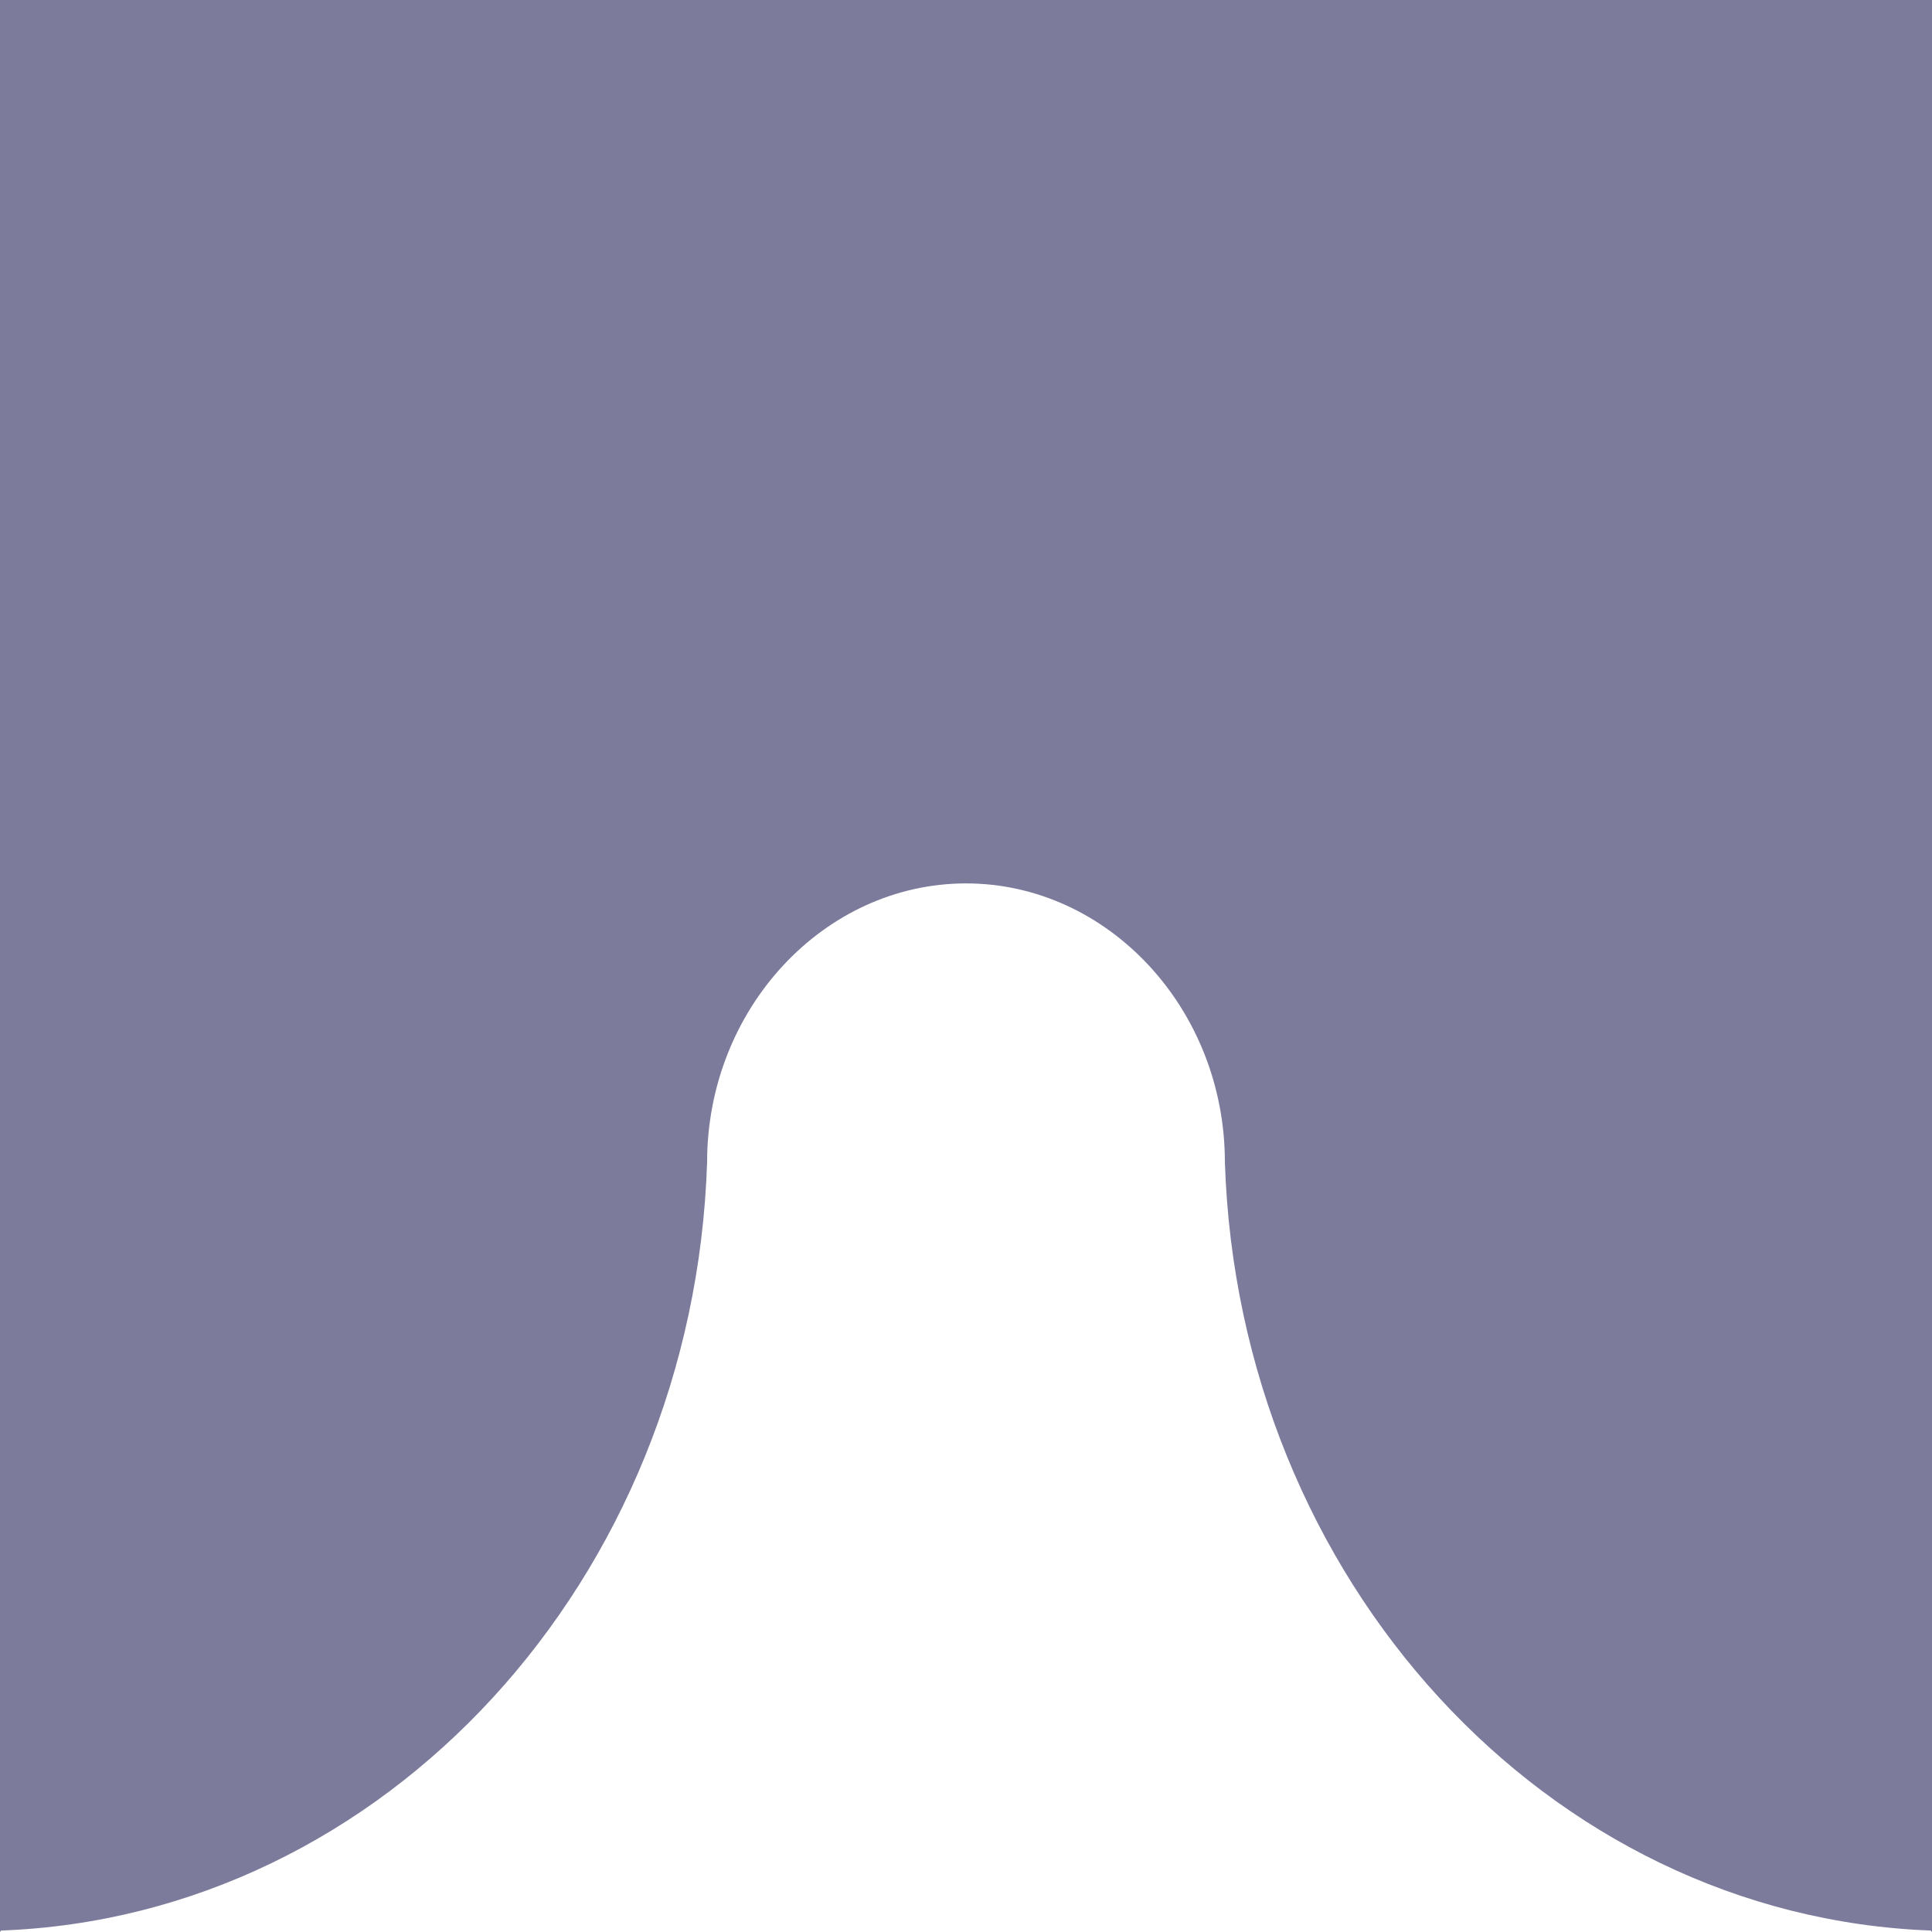 <svg xmlns="http://www.w3.org/2000/svg" viewBox="0 0 120 120"><rect x="0" y="0" width="120" height="120" fill="#333333" stroke="none"/><defs><style>.cls-1{fill:#fff;}.cls-2{fill:#7c7b9c;}</style></defs><g id="Livello_2" data-name="Livello 2"><g id="Livello_1-2" data-name="Livello 1"><rect class="cls-1" width="120" height="120" transform="translate(120 120) rotate(-180)"/><path class="cls-2" d="M120,0H0V120l.07-.09c23.85-.89,43-21.8,43.85-47.72,0-9.55,7.28-17.32,16.08-17.32s16.08,7.77,16.08,17.32c.85,25.92,20,46.83,43.85,47.72l.07.09V0Z"/></g></g></svg>